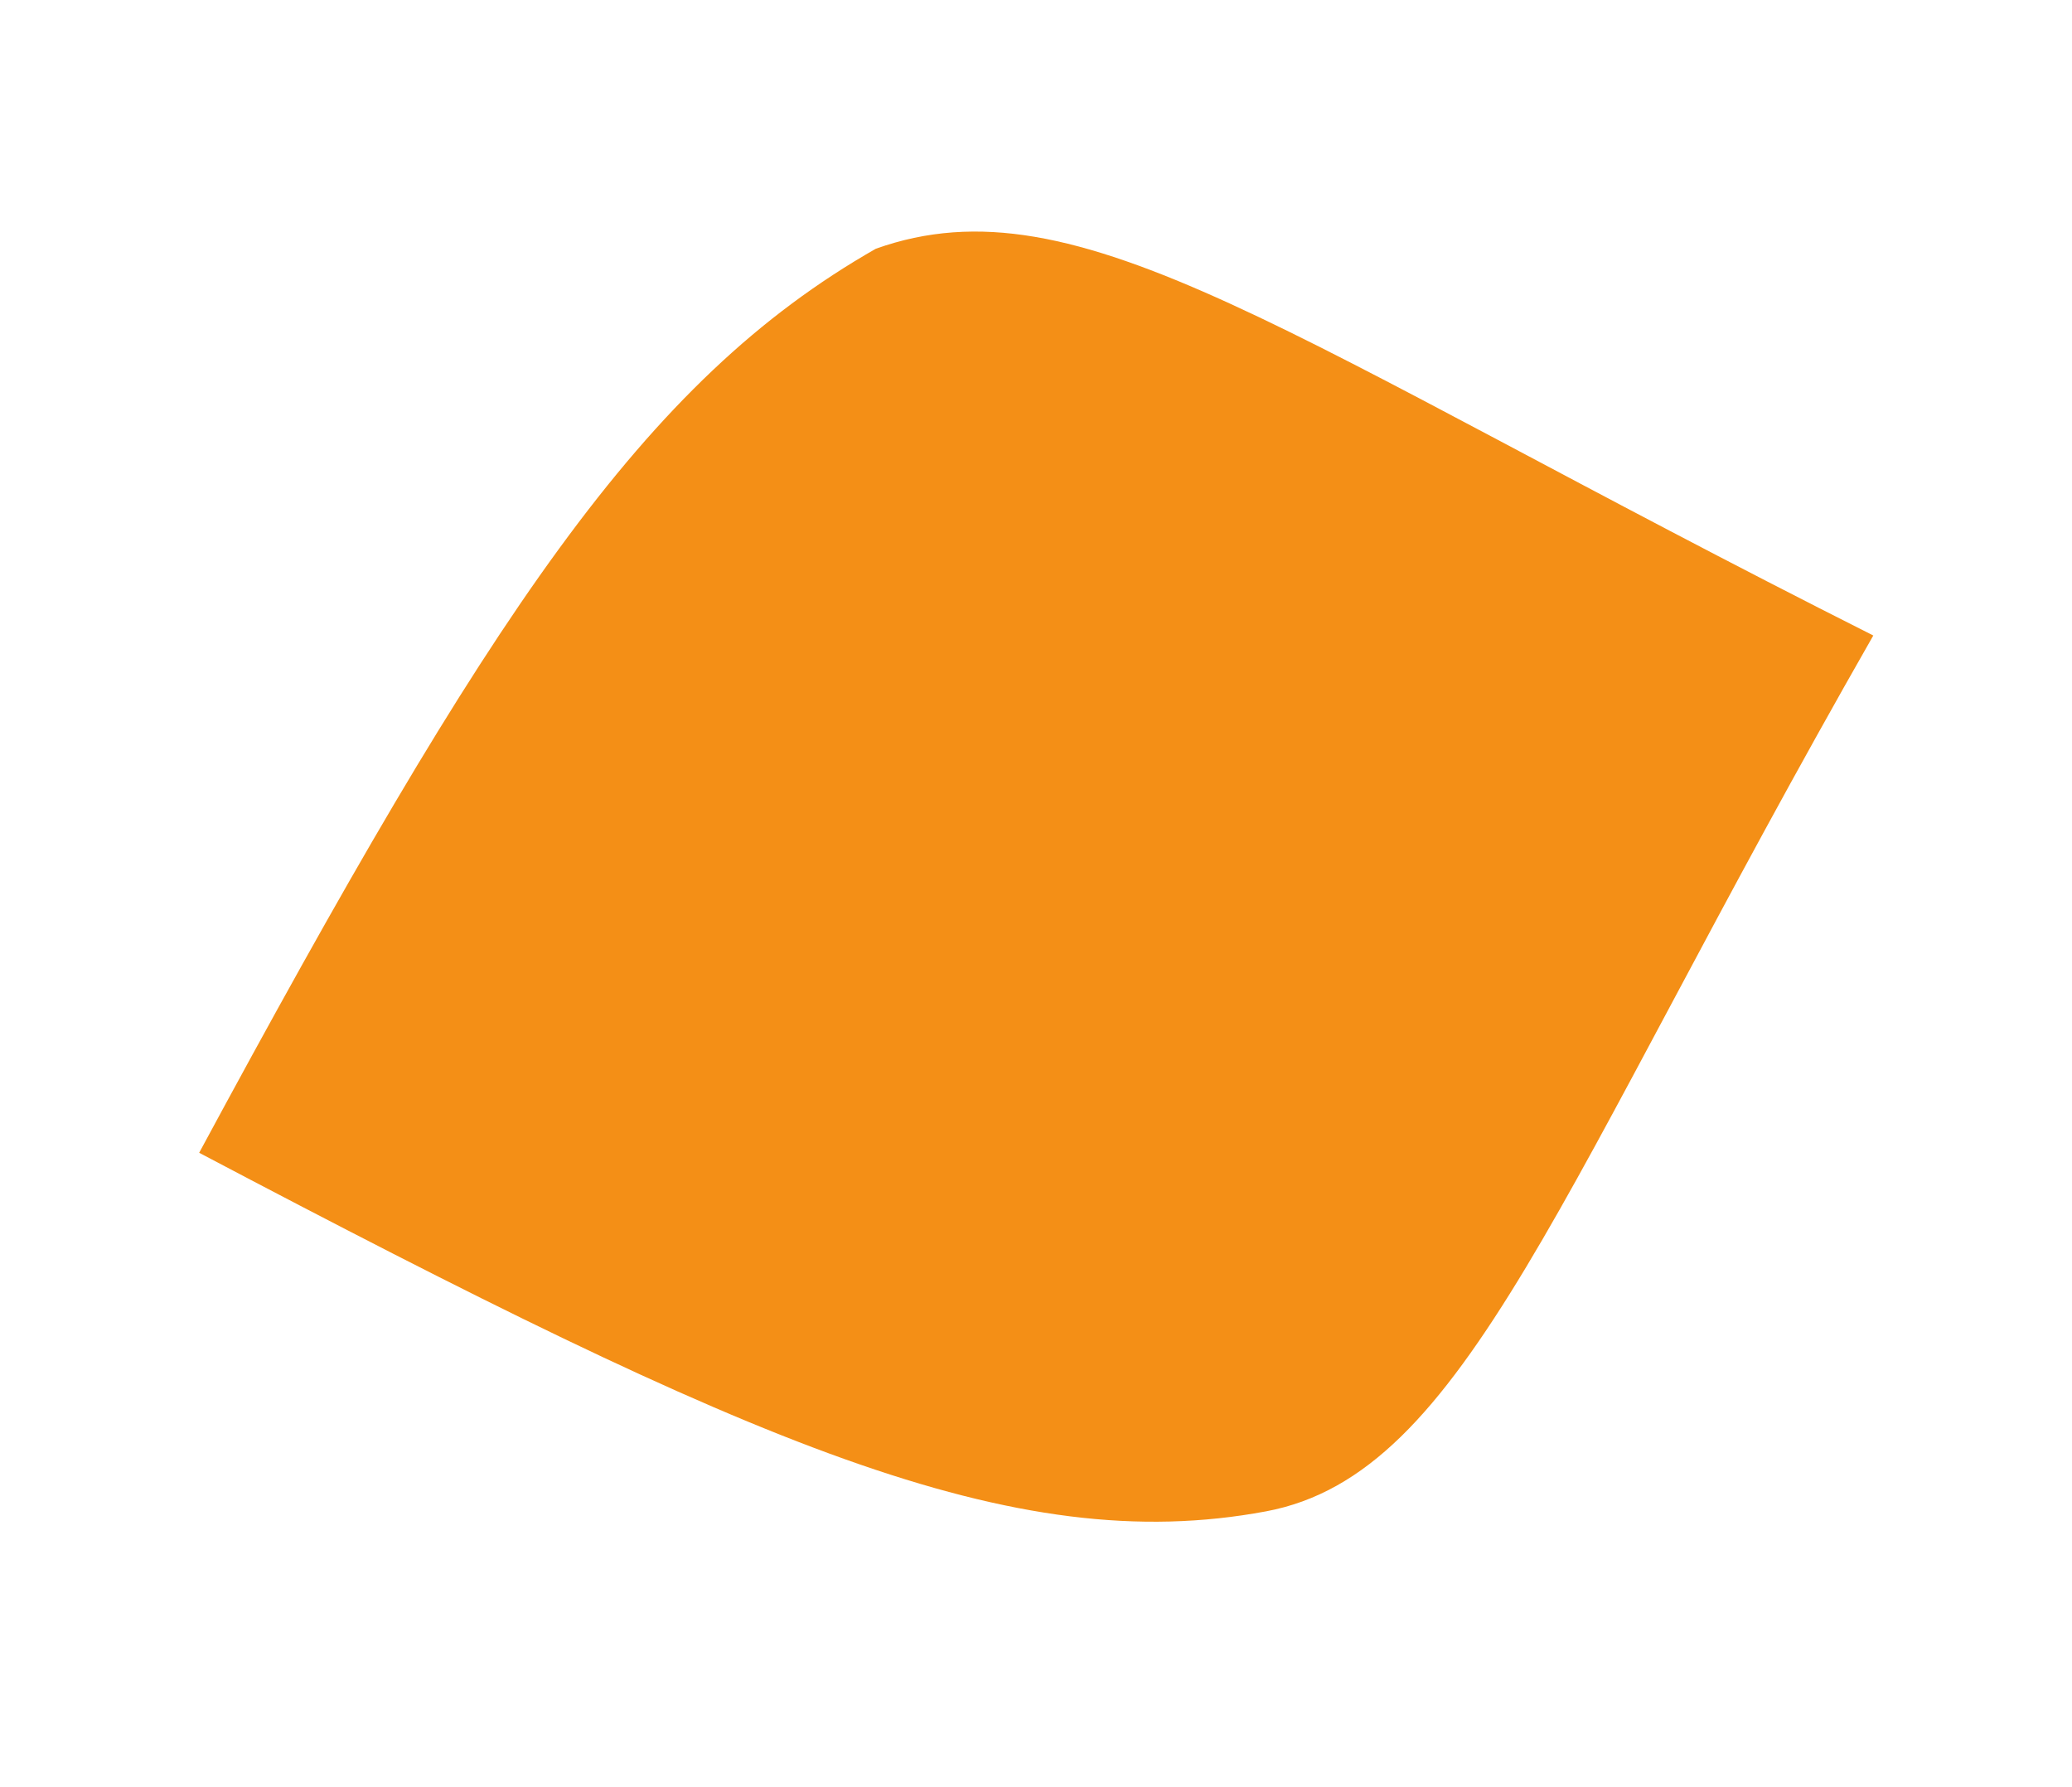 <?xml version="1.0" encoding="UTF-8"?> <svg xmlns="http://www.w3.org/2000/svg" width="450" height="388" viewBox="0 0 450 388" fill="none"> <path d="M274.933 328.222C219.873 338.495 163.483 313.727 43.257 250.348C106.391 133.355 139.637 82.865 190.214 54.017C234.496 38.261 278.913 73.602 406.848 138.012C338.118 258.266 318.499 320.094 274.933 328.222Z" fill="#F48F16"></path> </svg> 